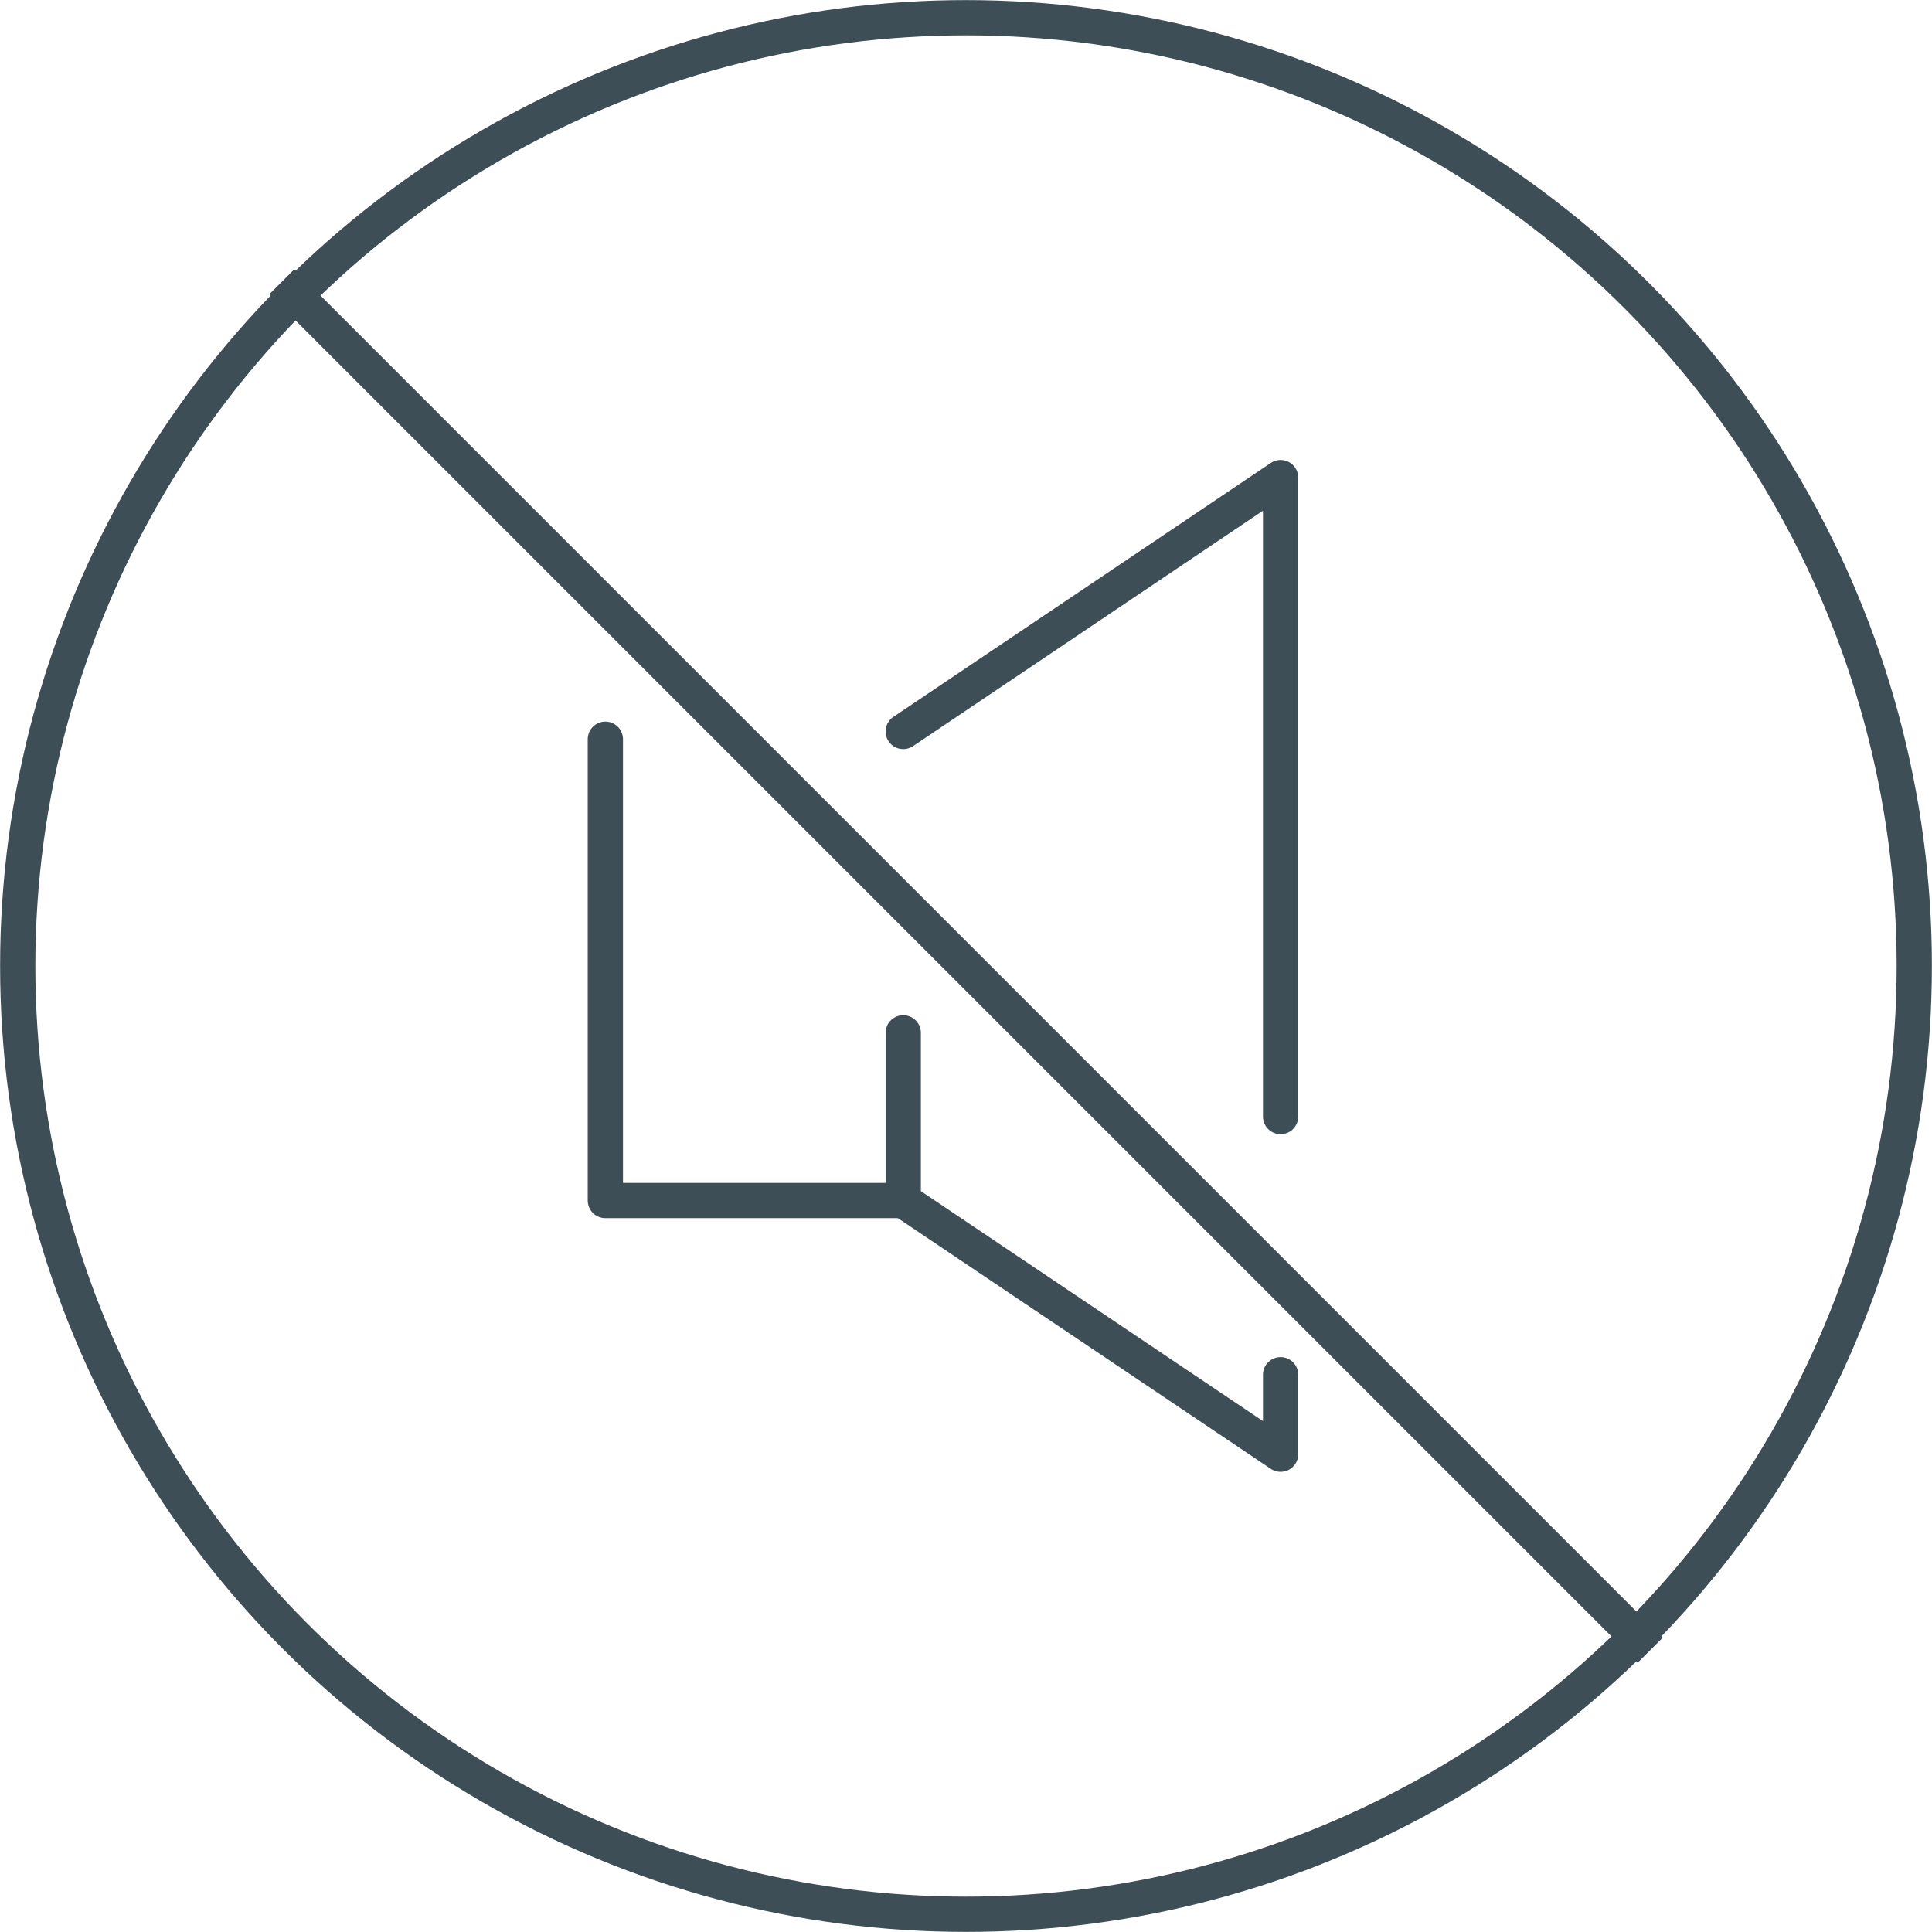 <?xml version="1.0" encoding="UTF-8"?><svg id="_レイヤー_1" xmlns="http://www.w3.org/2000/svg" viewBox="0 0 94.82 94.82"><defs><style>.cls-1{stroke-linecap:round;stroke-linejoin:round;}.cls-1,.cls-2{fill:none;stroke:#3e4e57;stroke-width:1.73px;}.cls-2{stroke-miterlimit:10;}</style></defs><circle class="cls-2" cx="47.41" cy="47.41" r="46.54"/><line class="cls-2" x1="13.83" y1="13.83" x2="80.99" y2="80.99"/><polyline class="cls-1" points="29.71 36.28 29.71 58.92 44.33 58.92"/><polyline class="cls-1" points="44.33 50.69 44.33 58.92 62.85 71.37 62.85 67.47"/><polyline class="cls-1" points="44.33 35.9 62.85 23.44 62.85 54.8"/></svg>